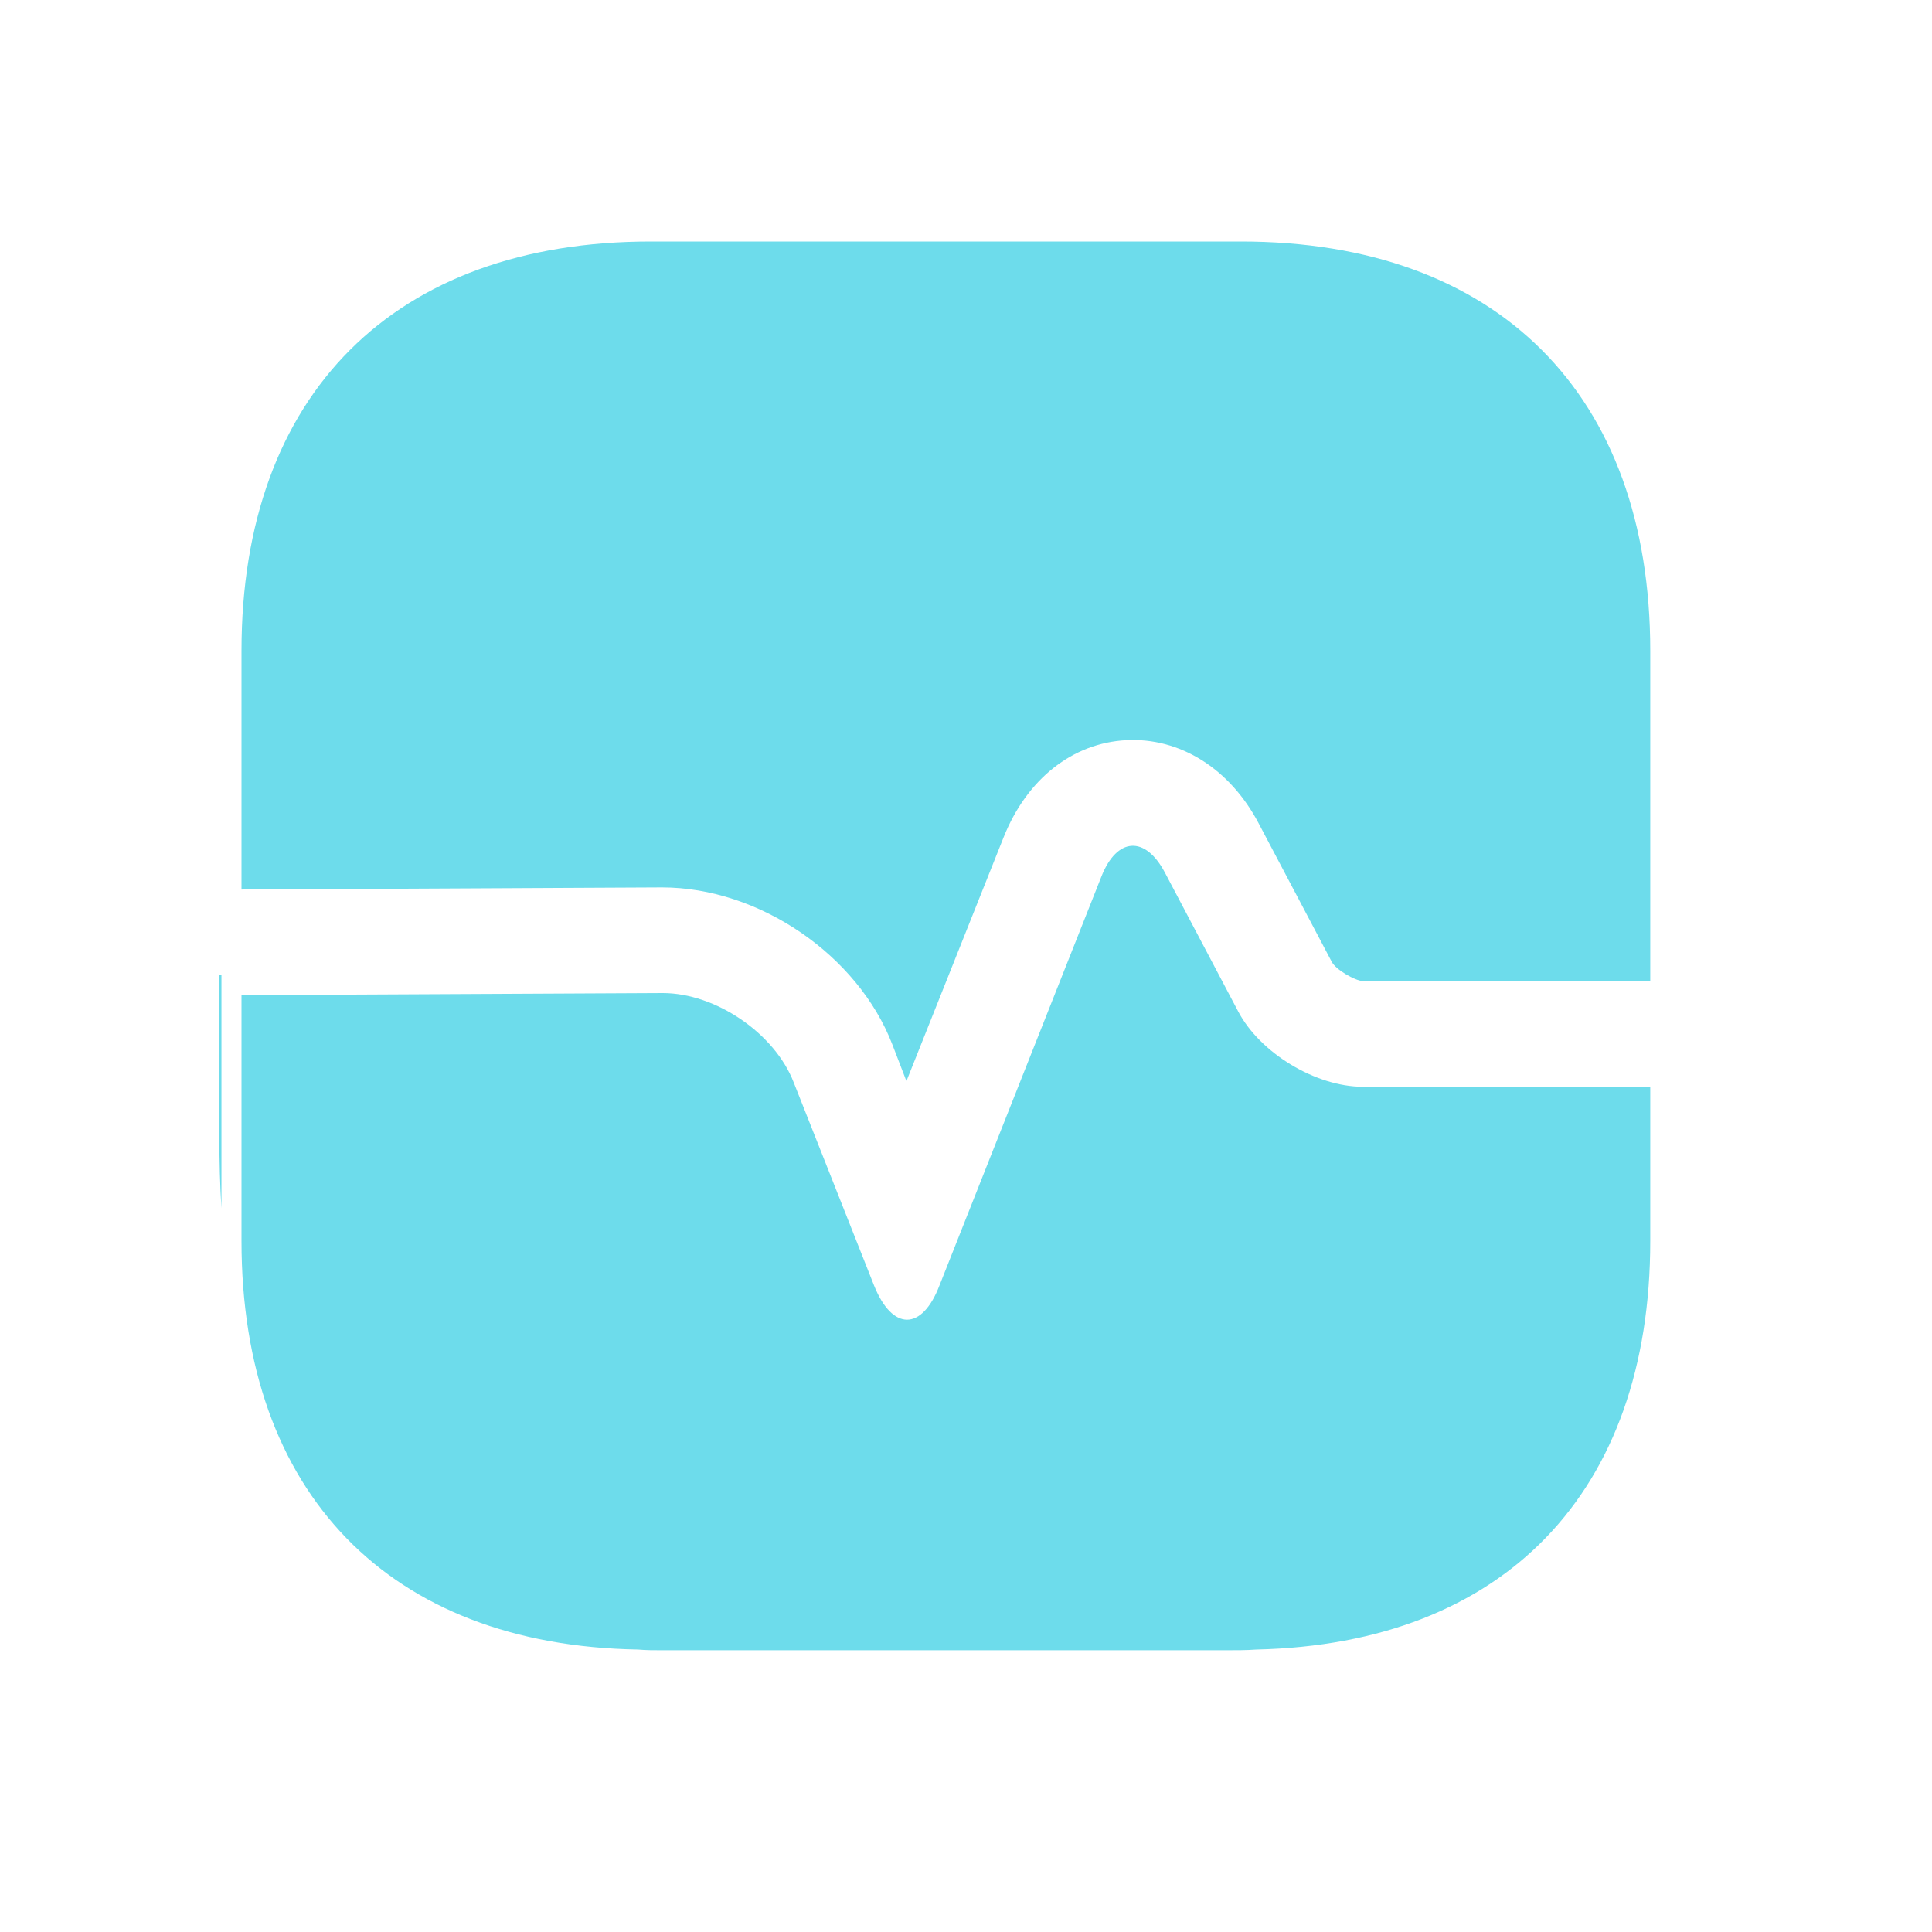 <svg width="24" height="24" viewBox="0 0 24 24" fill="none" xmlns="http://www.w3.org/2000/svg">
<path d="M20.5 8.084V12.188H16.93C16.825 12.179 16.598 12.047 16.545 11.951L15.635 10.227C15.276 9.545 14.655 9.16 13.99 9.195C13.325 9.23 12.756 9.676 12.467 10.402L11.26 13.43L11.085 12.975C10.656 11.864 9.431 11.024 8.224 11.024L3 11.05V8.084C3 4.899 4.899 3 8.084 3H15.416C18.601 3 20.5 4.899 20.5 8.084Z" fill="#6DDCEB"/>
<path d="M20.5 15.416V13.5H16.93C16.344 13.5 15.652 13.08 15.381 12.564L14.471 10.84C14.226 10.376 13.876 10.402 13.684 10.884L11.671 15.967C11.453 16.536 11.085 16.536 10.857 15.967L9.86 13.447C9.624 12.835 8.889 12.336 8.232 12.336L3 12.362V15.416C3 18.549 4.838 20.439 7.926 20.491C8.023 20.5 8.127 20.5 8.224 20.5H15.224C15.355 20.5 15.486 20.5 15.609 20.491C18.68 20.421 20.5 18.54 20.5 15.416Z" fill="#6DDCEB"/>
<path d="M2.751 12.113V15.009C2.733 14.729 2.725 14.431 2.725 14.125V12.113H2.751Z" fill="#6DDCEB"/>
</svg>
